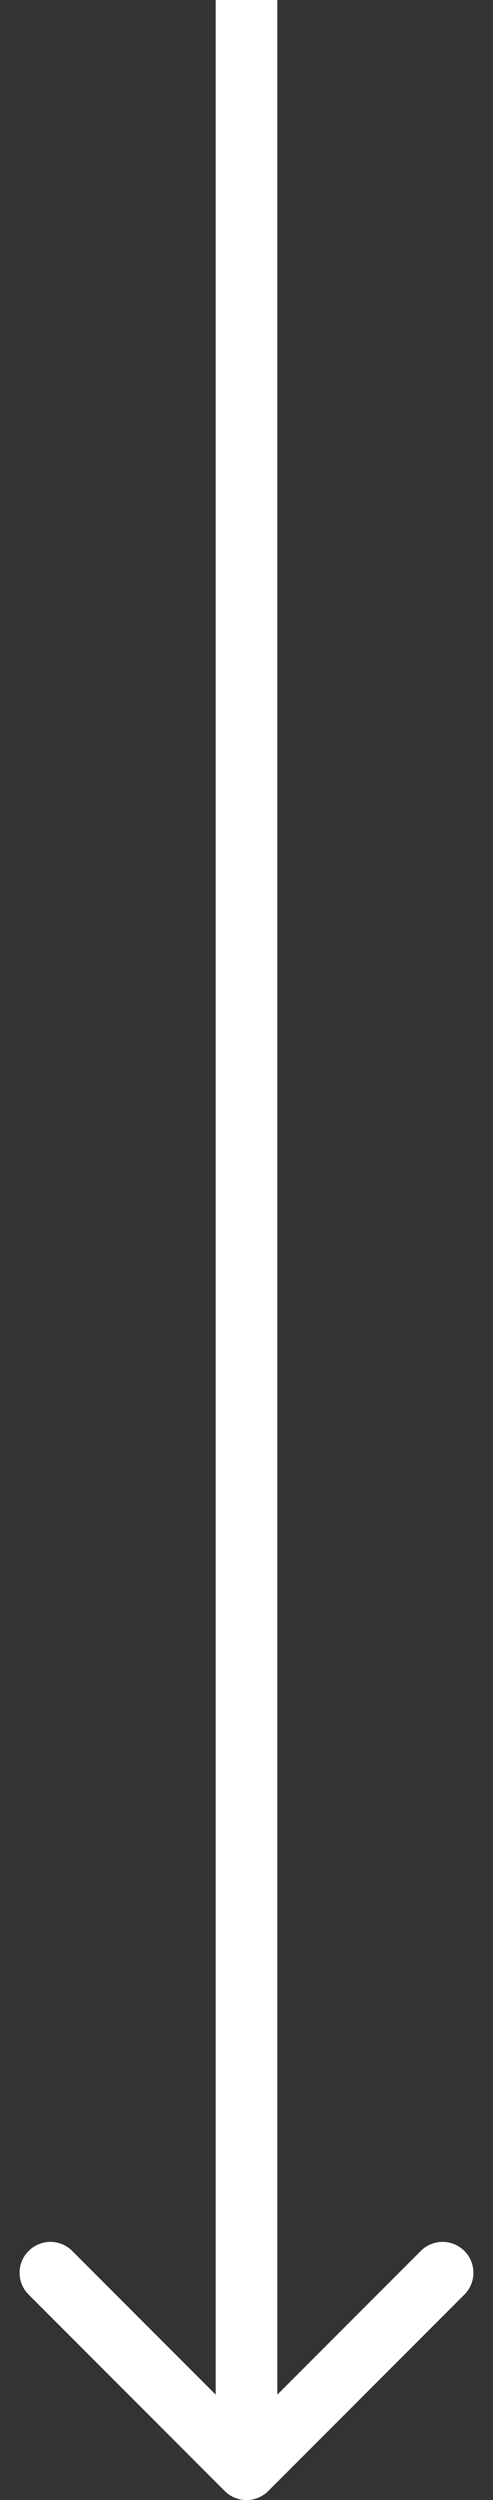 <svg xmlns="http://www.w3.org/2000/svg" width="16" height="81" viewBox="0 0 16 81" fill="none"><rect x="0" y="0" width="16" height="81" fill="#333333" stroke="none"/><path d="M7.293 80.707C7.683 81.098 8.317 81.098 8.707 80.707L15.071 74.343C15.462 73.953 15.462 73.32 15.071 72.929C14.681 72.538 14.047 72.538 13.657 72.929L8 78.586L2.343 72.929C1.953 72.538 1.319 72.538 0.929 72.929C0.538 73.32 0.538 73.953 0.929 74.343L7.293 80.707ZM7 -4.37114e-08L7 80L9 80L9 4.37114e-08L7 -4.37114e-08Z" fill="white"></path></svg>